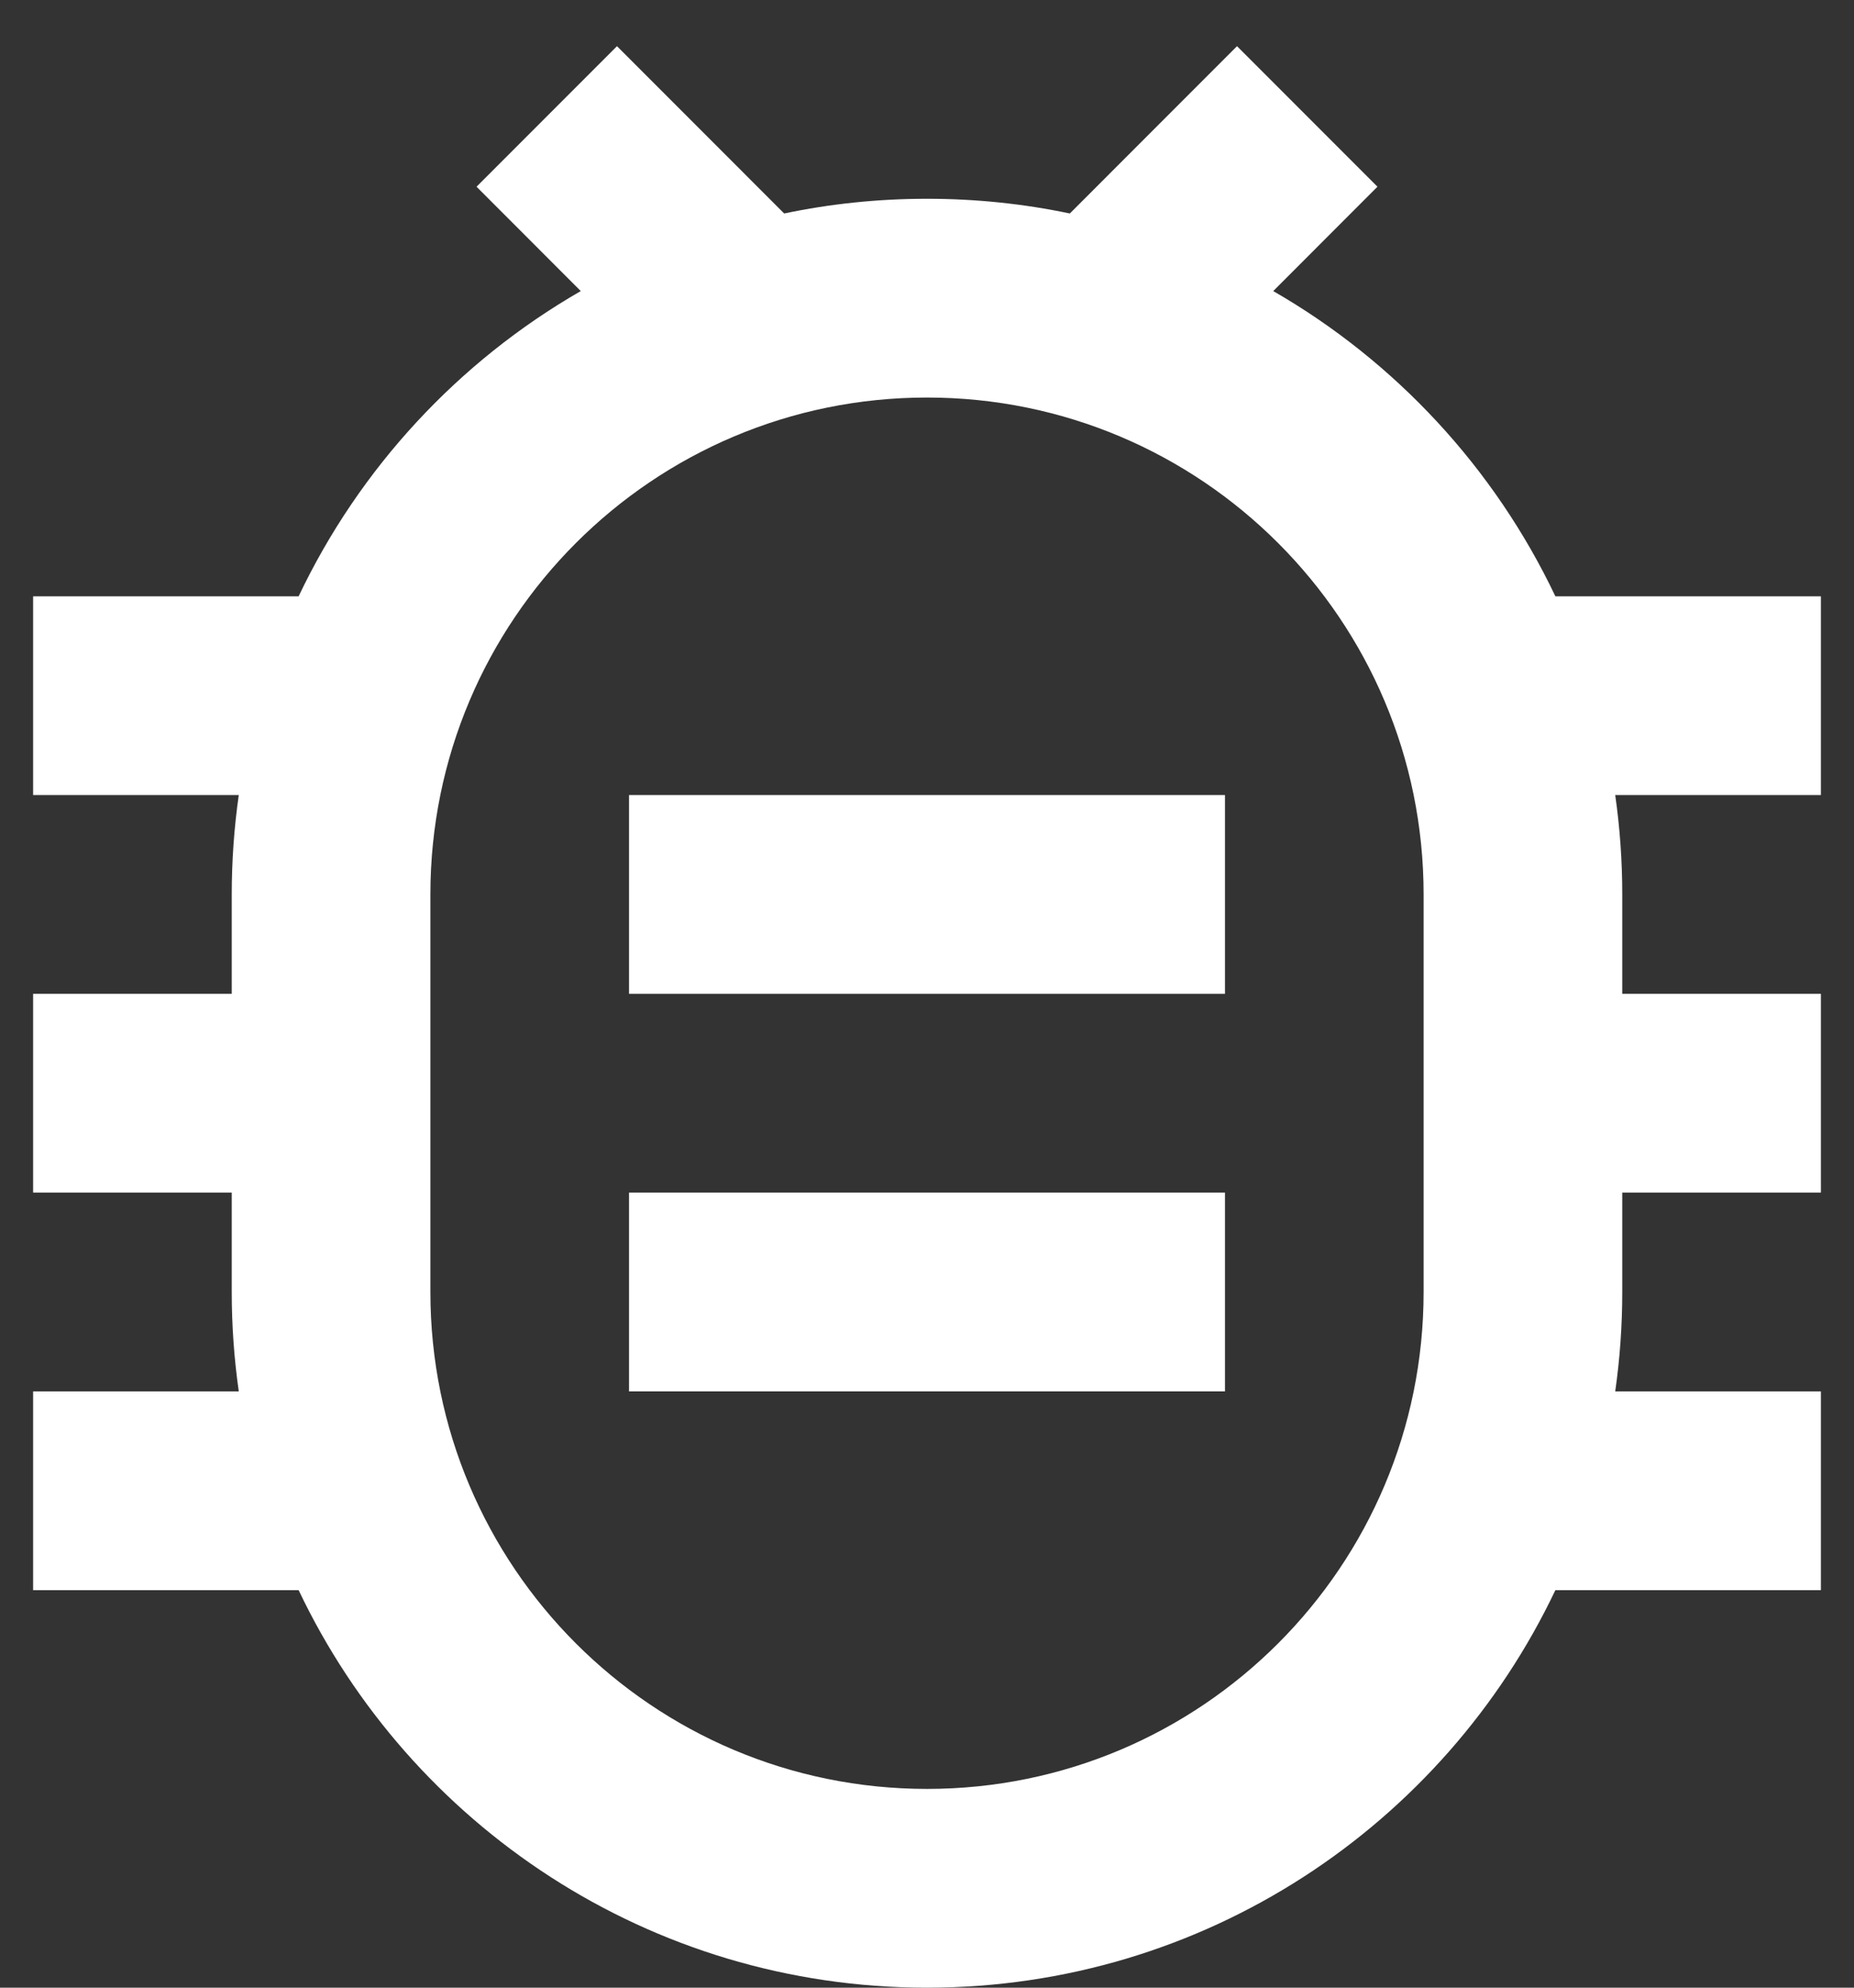 <svg width="28" height="30" viewBox="0 0 28 30" fill="none" xmlns="http://www.w3.org/2000/svg">
<rect x="0" y="0" width="28" height="30" fill="#333333" stroke="none"/>
<path d="M11.843 3.222C12.539 3.076 13.261 3 14 3C14.739 3 15.461 3.076 16.157 3.222L18.682 0.697L20.803 2.818L19.229 4.393C21.076 5.456 22.57 7.065 23.49 9H27.5V12H24.394C24.464 12.49 24.5 12.991 24.5 13.5V15H27.5V18H24.5V19.5C24.5 20.009 24.464 20.51 24.394 21H27.5V24H23.49C21.804 27.547 18.189 30 14 30C9.811 30 6.196 27.547 4.51 24H0.5V21H3.606C3.536 20.51 3.5 20.009 3.5 19.5V18H0.5V15H3.5V13.5C3.5 12.991 3.536 12.49 3.606 12H0.5V9H4.51C5.43 7.065 6.923 5.456 8.771 4.393L7.197 2.818L9.318 0.697L11.843 3.222ZM14 6C9.858 6 6.5 9.358 6.5 13.5V19.5C6.5 23.642 9.858 27 14 27C18.142 27 21.5 23.642 21.5 19.5V13.5C21.5 9.358 18.142 6 14 6ZM9.5 18H18.5V21H9.5V18ZM9.5 12H18.5V15H9.5V12Z" fill="white"/>
</svg>
